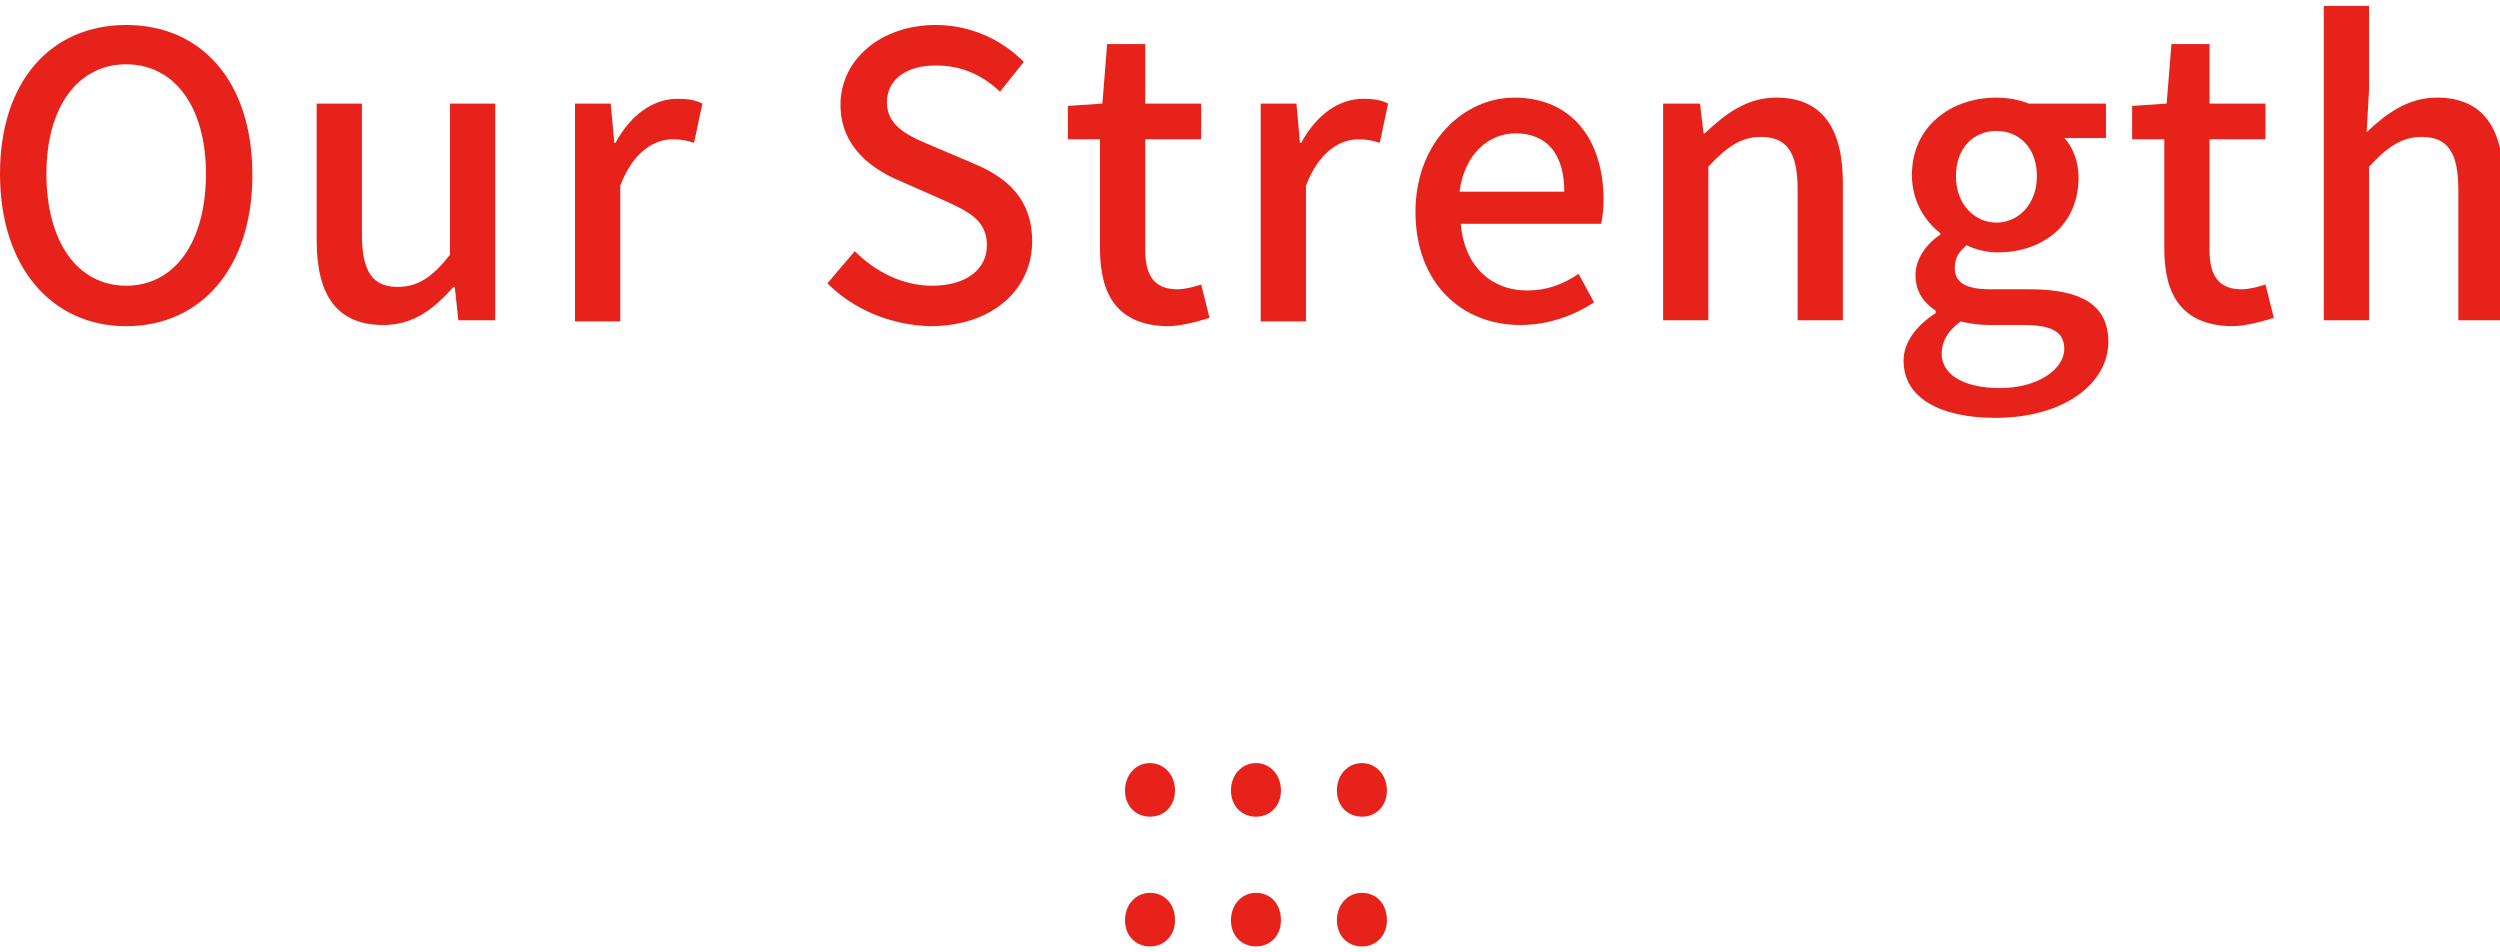 <?xml version="1.0" encoding="utf-8"?>
<!-- Generator: Adobe Illustrator 27.7.0, SVG Export Plug-In . SVG Version: 6.00 Build 0)  -->
<svg version="1.1" id="圖層_1" xmlns="http://www.w3.org/2000/svg" xmlns:xlink="http://www.w3.org/1999/xlink" x="0px" y="0px"
	 viewBox="0 0 210 80" style="enable-background:new 0 0 210 80;" xml:space="preserve">
<style type="text/css">
	.st0{fill:#E7221A;}
</style>
<g>
	<path class="st0" d="M0,14.6C0,6.8,4.3,2.1,10.6,2.1s10.6,4.7,10.6,12.6c0,7.9-4.4,12.7-10.6,12.7S0,22.5,0,14.6z M17.3,14.6
		c0-5.7-2.7-9.2-6.7-9.2s-6.7,3.5-6.7,9.2c0,5.7,2.6,9.4,6.7,9.4S17.3,20.3,17.3,14.6z"/>
	<path class="st0" d="M26.6,20.2V8.7h3.8v11c0,3.1,0.9,4.4,3,4.4c1.7,0,2.9-0.8,4.4-2.7V8.7h3.8v18.2h-3.1l-0.3-2.8h-0.1
		c-1.7,1.9-3.4,3.2-5.9,3.2C28.3,27.3,26.6,24.8,26.6,20.2z"/>
	<path class="st0" d="M48.2,8.7h3.1l0.3,3.3h0.1c1.3-2.4,3.2-3.7,5.2-3.7c0.9,0,1.5,0.1,2.1,0.4l-0.7,3.3c-0.6-0.2-1.1-0.3-1.8-0.3
		c-1.5,0-3.3,1-4.4,3.9v11.4h-3.8V8.7z"/>
	<path class="st0" d="M69.5,23.8l2.3-2.7c1.8,1.8,4.1,2.9,6.5,2.9c2.9,0,4.6-1.4,4.6-3.4c0-2.2-1.7-2.9-3.9-3.9l-3.4-1.5
		c-2.4-1-5-2.9-5-6.4c0-3.8,3.4-6.7,8-6.7c2.9,0,5.5,1.2,7.4,3.1l-2,2.5c-1.5-1.4-3.2-2.2-5.4-2.2c-2.5,0-4.1,1.2-4.1,3.1
		c0,2.1,2,2.9,3.9,3.7l3.3,1.4c2.9,1.2,5,3,5,6.6c0,3.9-3.2,7.1-8.6,7.1C74.8,27.3,71.7,26,69.5,23.8z"/>
	<path class="st0" d="M92.4,20.9v-9.2h-2.7V8.9l2.9-0.2l0.4-5h3.2v5h4.7v3h-4.7V21c0,2.2,0.8,3.3,2.7,3.3c0.6,0,1.4-0.2,2-0.4
		l0.7,2.8c-1,0.3-2.3,0.7-3.6,0.7C93.9,27.3,92.4,24.8,92.4,20.9z"/>
	<path class="st0" d="M105.8,8.7h3.1l0.3,3.3h0.1c1.3-2.4,3.2-3.7,5.2-3.7c0.9,0,1.5,0.1,2.1,0.4l-0.7,3.3c-0.6-0.2-1.1-0.3-1.8-0.3
		c-1.5,0-3.3,1-4.4,3.9v11.4h-3.8V8.7z"/>
	<path class="st0" d="M118.9,17.8c0-5.9,4.1-9.6,8.3-9.6c4.8,0,7.5,3.5,7.5,8.6c0,0.8-0.1,1.5-0.2,2h-11.8c0.3,3.5,2.5,5.6,5.6,5.6
		c1.6,0,3-0.5,4.3-1.4l1.3,2.4c-1.7,1.1-3.8,1.9-6.2,1.9C122.8,27.3,118.9,23.8,118.9,17.8z M131.4,16.1c0-3.1-1.4-4.9-4.1-4.9
		c-2.3,0-4.3,1.8-4.7,4.9H131.4z"/>
	<path class="st0" d="M139.7,8.7h3.1l0.3,2.5h0.1c1.7-1.6,3.5-3,6-3c3.9,0,5.6,2.6,5.6,7.2v11.5h-3.8v-11c0-3.1-0.9-4.4-3.1-4.4
		c-1.7,0-2.9,0.9-4.4,2.5v12.9h-3.8V8.7z"/>
	<path class="st0" d="M159.9,30.3c0-1.5,1-2.9,2.7-4v-0.2c-0.9-0.6-1.7-1.5-1.7-3c0-1.4,1-2.7,2.1-3.4v-0.1c-1.3-1-2.4-2.7-2.4-4.9
		c0-4.1,3.3-6.5,7.1-6.5c1,0,2,0.2,2.7,0.5h6.5v2.9h-3.5c0.7,0.7,1.2,2,1.2,3.3c0,4-3,6.3-6.8,6.3c-0.8,0-1.8-0.2-2.6-0.6
		c-0.6,0.5-1,1-1,1.9c0,1.1,0.7,1.8,3,1.8h3.3c4.3,0,6.6,1.3,6.6,4.4c0,3.5-3.7,6.4-9.5,6.4C163.1,35.1,159.9,33.5,159.9,30.3z
		 M173.4,29.3c0-1.5-1.2-2-3.4-2h-2.8c-0.9,0-1.7-0.1-2.5-0.3c-1.1,0.8-1.6,1.7-1.6,2.7c0,1.8,1.9,2.9,4.9,2.9
		C171.2,32.6,173.4,31,173.4,29.3z M171.1,14.8c0-2.4-1.5-3.8-3.4-3.8s-3.4,1.4-3.4,3.8s1.6,3.9,3.4,3.9
		C169.5,18.7,171.1,17.2,171.1,14.8z"/>
	<path class="st0" d="M181.8,20.9v-9.2h-2.7V8.9l2.9-0.2l0.4-5h3.2v5h4.7v3h-4.7V21c0,2.2,0.8,3.3,2.7,3.3c0.6,0,1.4-0.2,2-0.4
		l0.7,2.8c-1,0.3-2.3,0.7-3.6,0.7C183.3,27.3,181.8,24.8,181.8,20.9z"/>
	<path class="st0" d="M195.2,0.5h3.8v7l-0.2,3.6c1.6-1.5,3.4-2.9,5.9-2.9c3.9,0,5.6,2.6,5.6,7.2v11.5h-3.8v-11
		c0-3.1-0.9-4.4-3.1-4.4c-1.7,0-2.9,0.9-4.4,2.5v12.9h-3.8V0.5z"/>
	<path class="st0" d="M94.5,66.4c0-1.3,0.9-2.3,2.1-2.3s2.1,1,2.1,2.3c0,1.3-0.9,2.2-2.1,2.2S94.5,67.7,94.5,66.4z M94.5,77.3
		c0-1.3,0.9-2.3,2.1-2.3s2.1,0.9,2.1,2.3c0,1.3-0.9,2.2-2.1,2.2S94.5,78.6,94.5,77.3z"/>
	<path class="st0" d="M103.4,66.4c0-1.3,0.9-2.3,2.1-2.3s2.1,1,2.1,2.3c0,1.3-0.9,2.2-2.1,2.2S103.4,67.7,103.4,66.4z M103.4,77.3
		c0-1.3,0.9-2.3,2.1-2.3s2.1,0.9,2.1,2.3c0,1.3-0.9,2.2-2.1,2.2S103.4,78.6,103.4,77.3z"/>
	<path class="st0" d="M112.3,66.4c0-1.3,0.9-2.3,2.1-2.3c1.2,0,2.1,1,2.1,2.3c0,1.3-0.9,2.2-2.1,2.2
		C113.2,68.6,112.3,67.7,112.3,66.4z M112.3,77.3c0-1.3,0.9-2.3,2.1-2.3c1.2,0,2.1,0.9,2.1,2.3c0,1.3-0.9,2.2-2.1,2.2
		C113.2,79.5,112.3,78.6,112.3,77.3z"/>
</g>
</svg>
